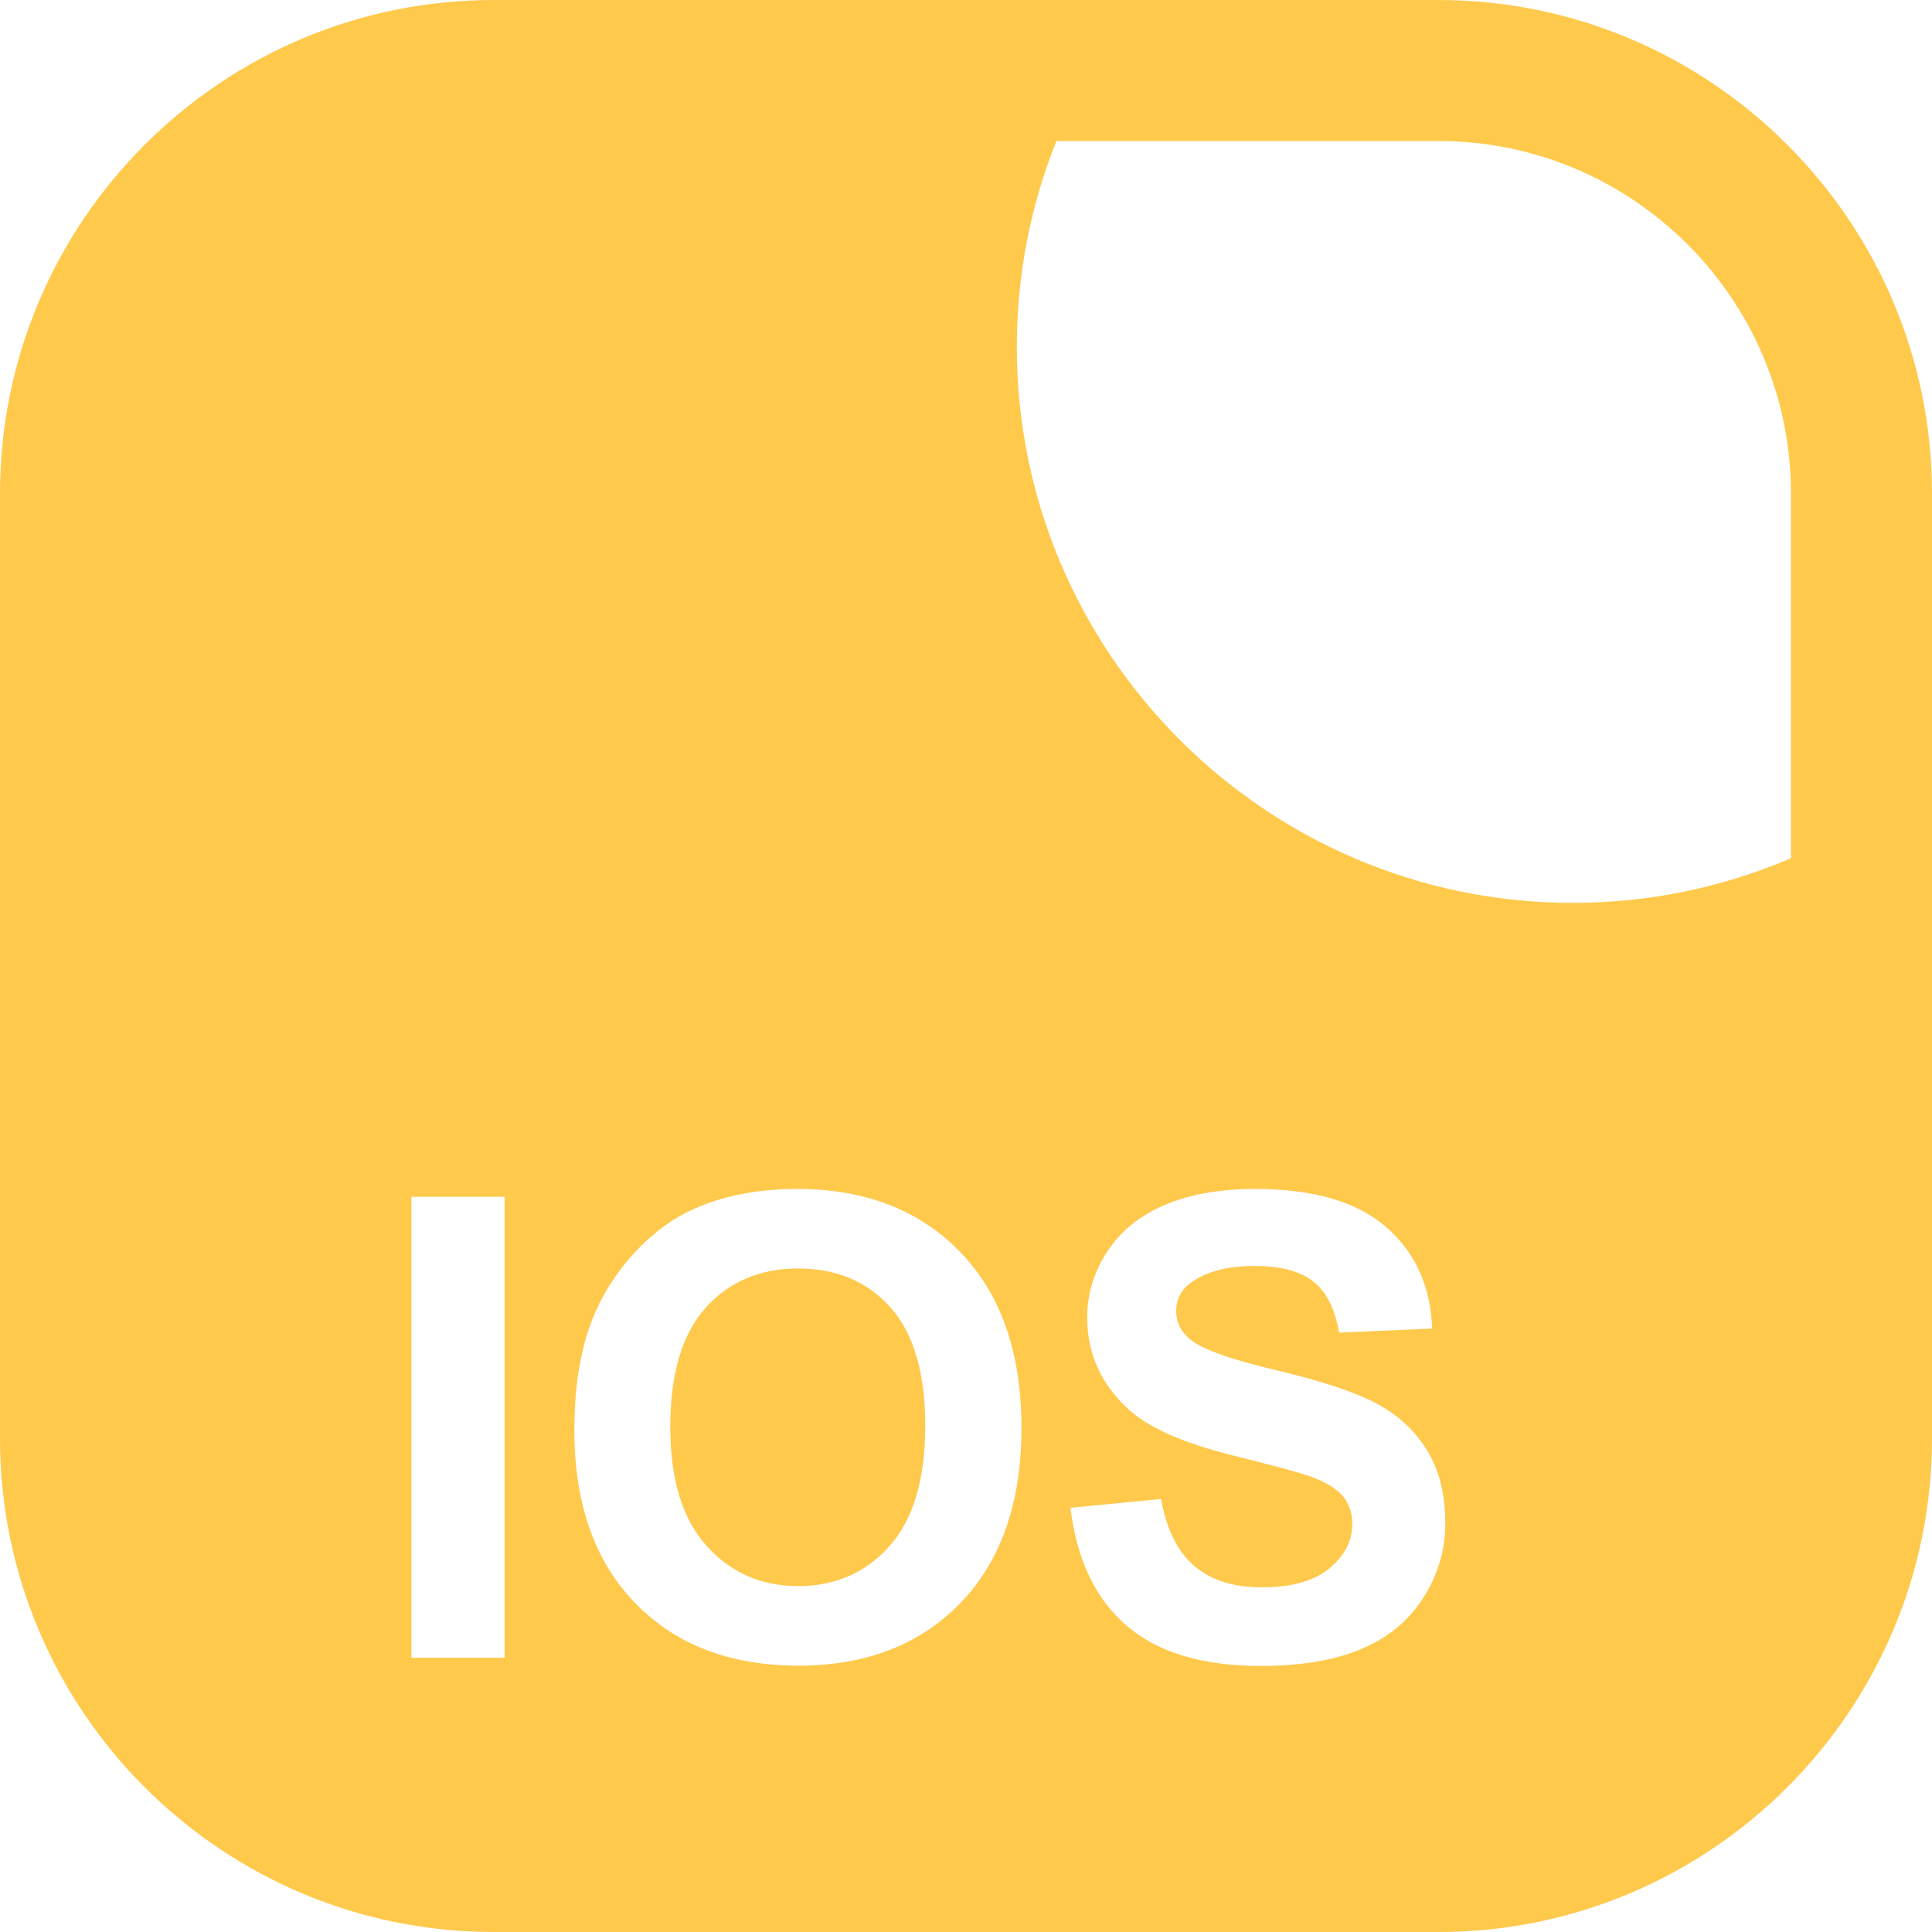 <svg width="72" height="72" viewBox="0 0 72 72" fill="none" xmlns="http://www.w3.org/2000/svg">
<path d="M29.748 47.273C28.318 47.273 27.166 47.764 26.291 48.744C25.416 49.725 24.979 51.203 24.979 53.179C24.979 55.124 25.427 56.599 26.326 57.603C27.224 58.607 28.365 59.109 29.748 59.109C31.131 59.109 32.265 58.611 33.152 57.615C34.038 56.619 34.482 55.124 34.482 53.132C34.482 51.164 34.05 49.696 33.187 48.727C32.324 47.758 31.177 47.273 29.748 47.273Z" fill="#FFC94C"/>
<path d="M53.606 0H42.437H36.092H18.394C8.251 0 0 8.252 0 18.394V53.605C0 63.748 8.251 72 18.394 72H53.606C63.748 72 72 63.748 72 53.605V35.178V28.726V18.394C72 8.252 63.748 0 53.606 0ZM18.803 61.78H15.334V44.601H18.803V61.78ZM35.806 59.724C34.298 61.29 32.282 62.074 29.759 62.074C27.205 62.074 25.173 61.294 23.666 59.736C22.158 58.178 21.404 56.031 21.404 53.296C21.404 51.547 21.666 50.078 22.189 48.89C22.58 48.016 23.113 47.231 23.789 46.535C24.465 45.84 25.205 45.324 26.009 44.989C27.08 44.536 28.314 44.309 29.712 44.309C32.243 44.309 34.269 45.093 35.788 46.664C37.308 48.234 38.067 50.418 38.067 53.215C38.067 55.988 37.313 58.158 35.806 59.724ZM53.043 59.542C52.496 60.402 51.723 61.04 50.723 61.458C49.722 61.876 48.477 62.085 46.985 62.085C44.813 62.085 43.145 61.583 41.981 60.579C40.817 59.575 40.122 58.113 39.895 56.191L43.27 55.863C43.473 56.995 43.885 57.828 44.507 58.358C45.127 58.89 45.965 59.155 47.02 59.155C48.137 59.155 48.979 58.919 49.546 58.446C50.112 57.974 50.395 57.421 50.395 56.788C50.395 56.382 50.276 56.036 50.038 55.751C49.799 55.466 49.383 55.218 48.789 55.007C48.383 54.866 47.457 54.617 46.012 54.257C44.153 53.797 42.848 53.23 42.099 52.558C41.044 51.613 40.517 50.46 40.517 49.101C40.517 48.226 40.764 47.408 41.26 46.647C41.757 45.885 42.471 45.304 43.405 44.906C44.338 44.508 45.465 44.309 46.786 44.309C48.942 44.309 50.564 44.781 51.655 45.726C52.744 46.672 53.316 47.934 53.371 49.512L49.903 49.663C49.754 48.781 49.436 48.147 48.947 47.76C48.459 47.373 47.727 47.179 46.751 47.179C45.743 47.179 44.953 47.386 44.383 47.801C44.016 48.066 43.833 48.421 43.833 48.867C43.833 49.274 44.004 49.621 44.348 49.91C44.786 50.278 45.848 50.66 47.536 51.058C49.223 51.457 50.471 51.868 51.28 52.295C52.088 52.721 52.72 53.303 53.178 54.041C53.635 54.779 53.863 55.691 53.863 56.777C53.863 57.761 53.59 58.683 53.043 59.542ZM66.744 31.984C64.246 33.054 61.496 33.648 58.611 33.648C47.187 33.648 37.894 24.354 37.894 12.931C37.894 10.22 38.417 7.63 39.369 5.255H53.606C60.85 5.255 66.744 11.15 66.744 18.394V31.984Z" fill="#FFC94C"/>
</svg>
